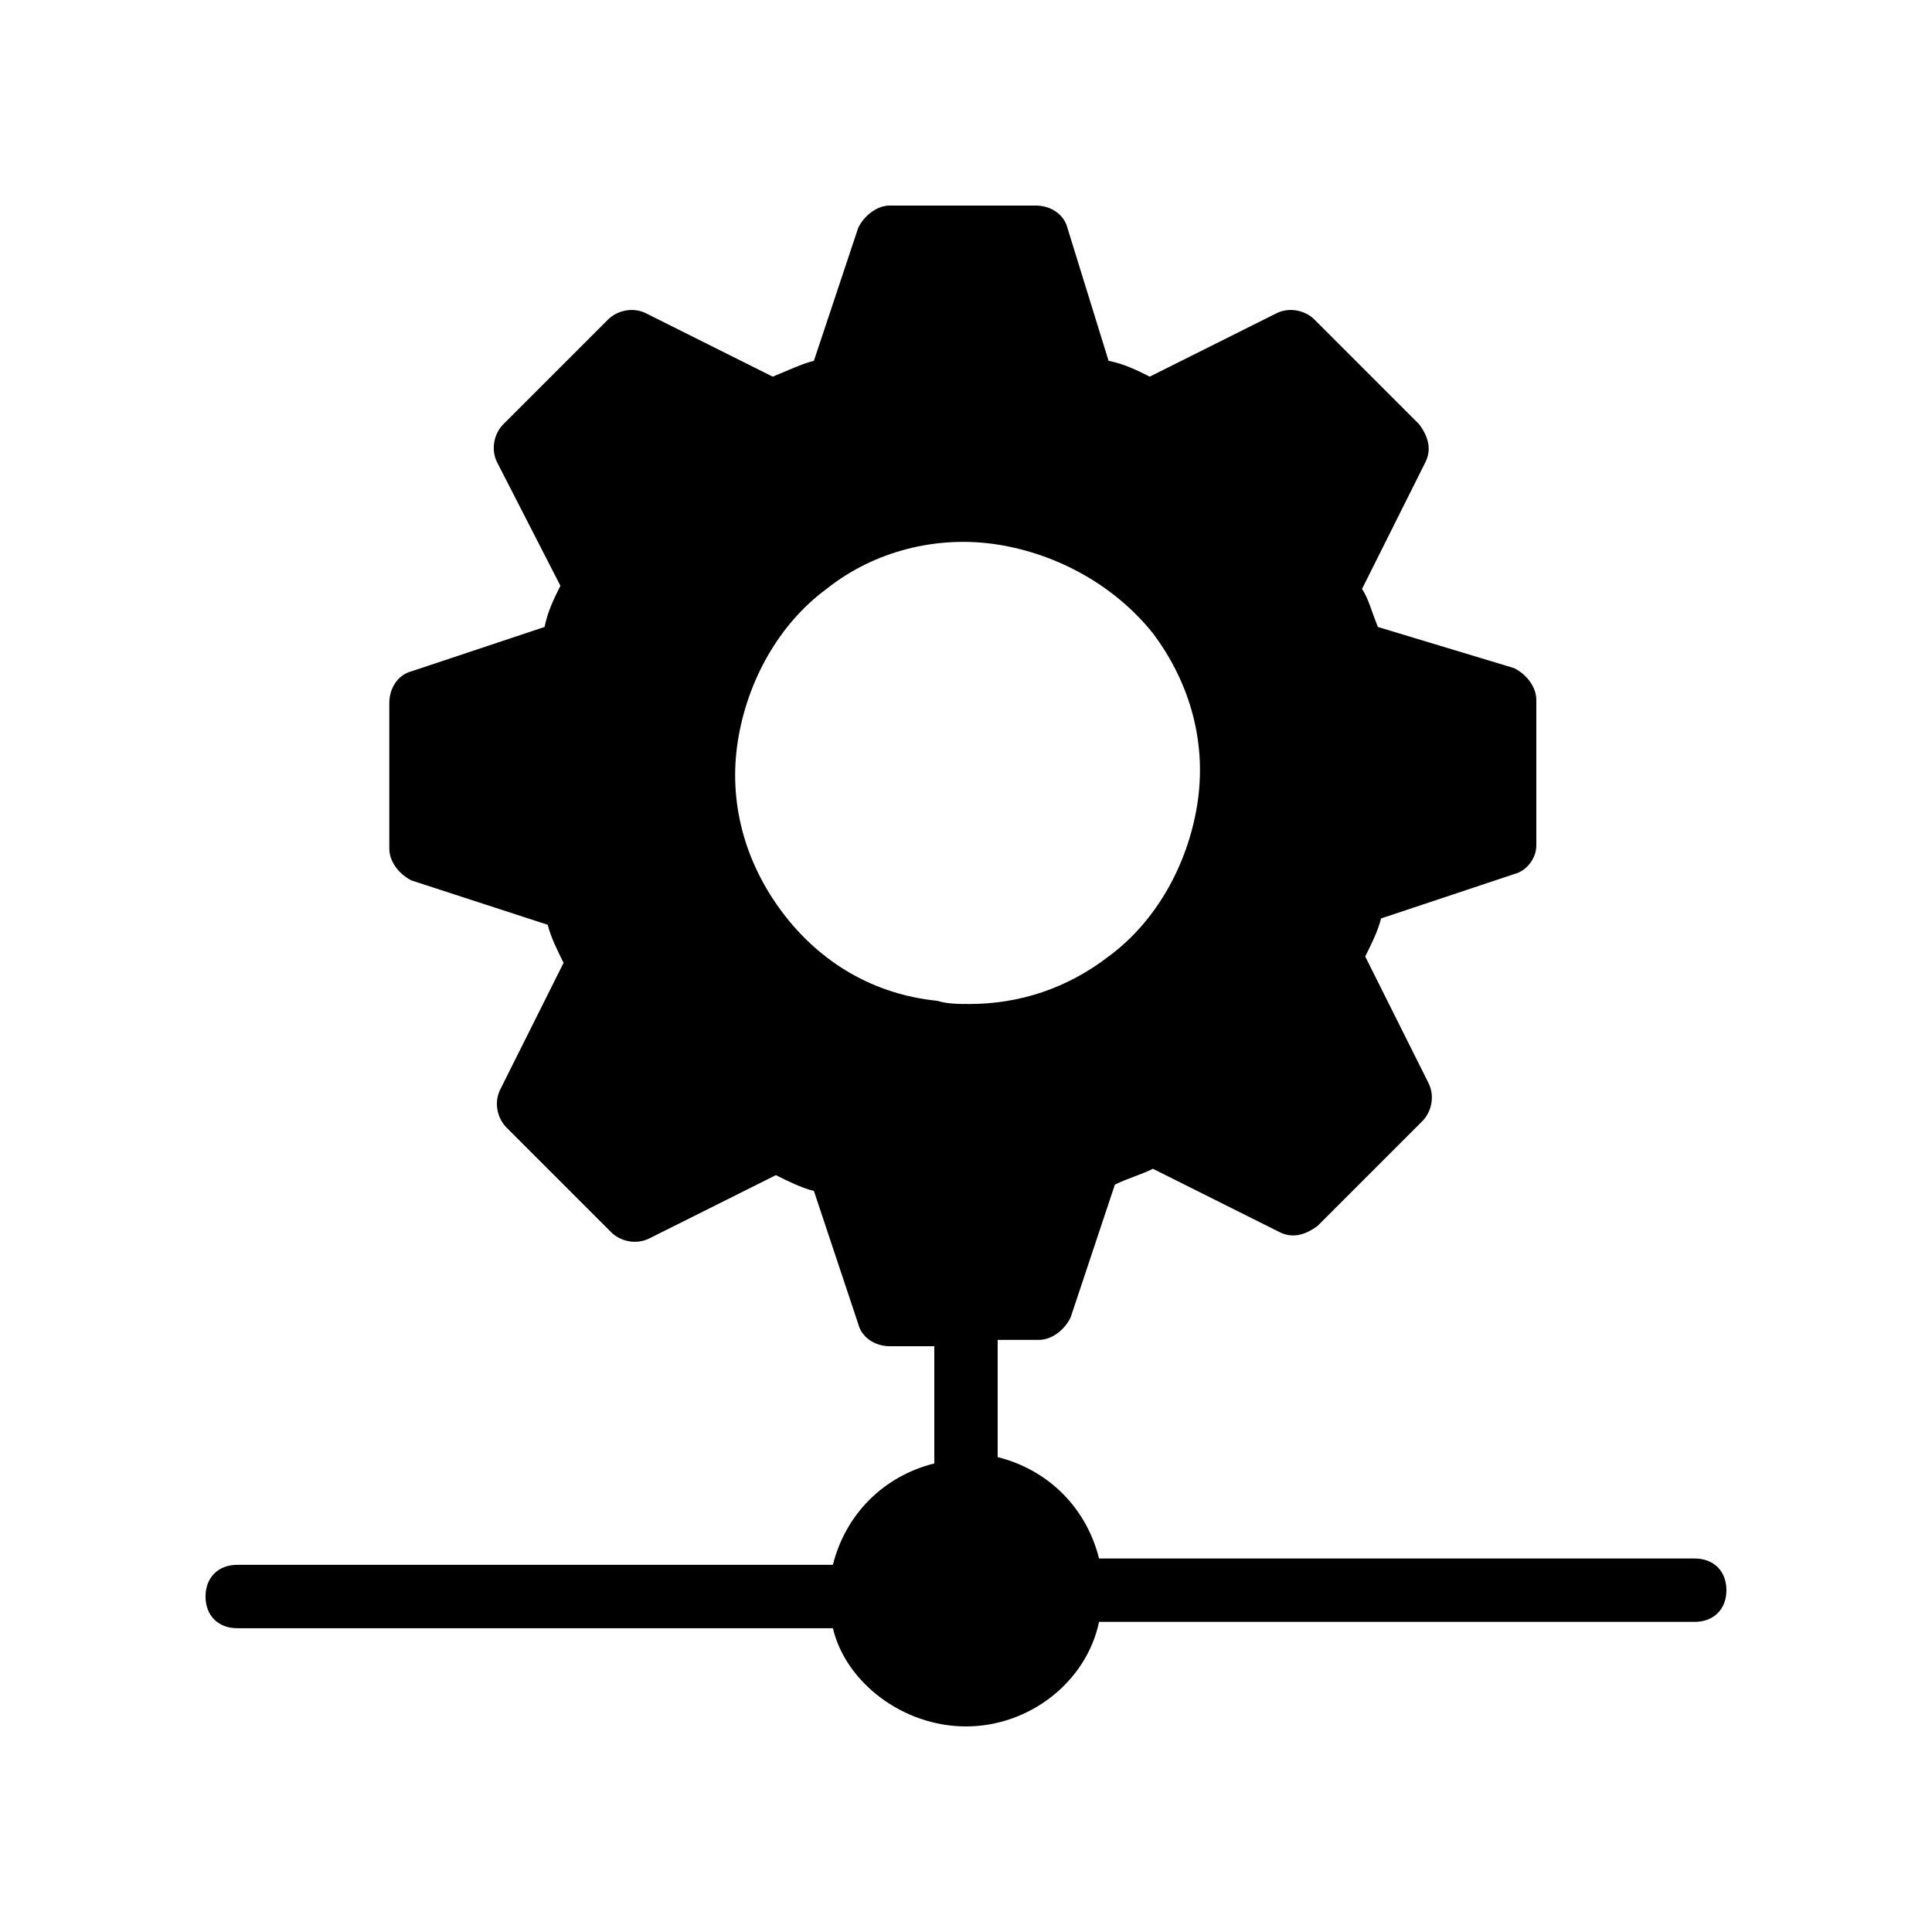 <?xml version="1.0" encoding="UTF-8"?>
<!-- Uploaded to: SVG Repo, www.svgrepo.com, Generator: SVG Repo Mixer Tools -->
<svg fill="#000000" width="800px" height="800px" version="1.1" viewBox="144 144 512 512" xmlns="http://www.w3.org/2000/svg">
 <path d="m593.12 557.02h-157.86c-3.359-13.434-13.434-23.512-26.871-26.871v-31.066h10.914c3.359 0 6.719-2.519 8.398-5.879l11.754-35.266c3.359-1.68 6.719-2.519 10.078-4.199l33.586 16.793c3.359 1.68 6.719 0.84 10.078-1.68l27.711-27.711c2.519-2.519 3.359-6.719 1.68-10.078l-16.793-33.586c1.68-3.359 3.359-6.719 4.199-10.078l35.266-11.754c3.359-0.84 5.879-4.199 5.879-7.559v-38.625c0-3.359-2.519-6.719-5.879-8.398l-36.109-10.91c-1.68-4.199-2.519-7.559-4.199-10.078l16.793-33.586c1.68-3.359 0.84-6.719-1.68-10.078l-27.707-27.707c-2.519-2.519-6.719-3.359-10.078-1.68l-33.586 16.793c-3.359-1.68-6.719-3.359-10.914-4.199l-10.914-35.266c-0.84-3.359-4.199-5.879-8.398-5.879h-38.625c-3.359 0-6.719 2.519-8.398 5.879l-11.754 35.266c-3.359 0.84-6.719 2.519-10.914 4.199l-33.586-16.793c-3.359-1.68-7.559-0.84-10.078 1.68l-27.711 27.711c-2.519 2.519-3.359 6.719-1.68 10.078l16.793 32.746c-1.68 3.359-3.359 6.719-4.199 10.914l-35.266 11.754c-3.359 0.84-5.879 4.199-5.879 8.398v38.625c0 3.359 2.519 6.719 5.879 8.398l36.105 11.754c0.84 3.359 2.519 6.719 4.199 10.078l-16.793 33.586c-1.68 3.359-0.84 7.559 1.68 10.078l27.711 27.711c2.519 2.519 6.719 3.359 10.078 1.68l33.586-16.793c3.359 1.68 6.719 3.359 10.078 4.199l11.754 35.266c0.84 3.359 4.199 5.879 8.398 5.879l11.75-0.004v31.066c-13.434 3.359-23.512 13.434-26.871 26.871h-157.86c-5.039 0-8.398 3.359-8.398 8.398 0 5.039 3.359 8.398 8.398 8.398h157.86c3.359 14.27 18.473 26.027 35.27 26.027 16.793 0 31.906-11.754 35.266-27.711h157.86c5.039 0 8.398-3.359 8.398-8.398 0-5.035-3.359-8.395-8.398-8.395zm-241.83-171.3c-10.078-13.434-14.273-29.391-11.754-45.344s10.914-31.066 23.512-40.305c12.594-10.078 29.391-14.273 45.344-11.754 15.953 2.519 31.066 10.914 41.145 23.512 10.078 13.434 14.273 29.391 11.754 45.344s-10.914 31.066-23.512 40.305c-10.914 8.398-23.512 12.594-36.945 12.594-2.519 0-5.879 0-8.398-0.84-16.793-1.68-31.066-10.074-41.145-23.512z"/>
</svg>